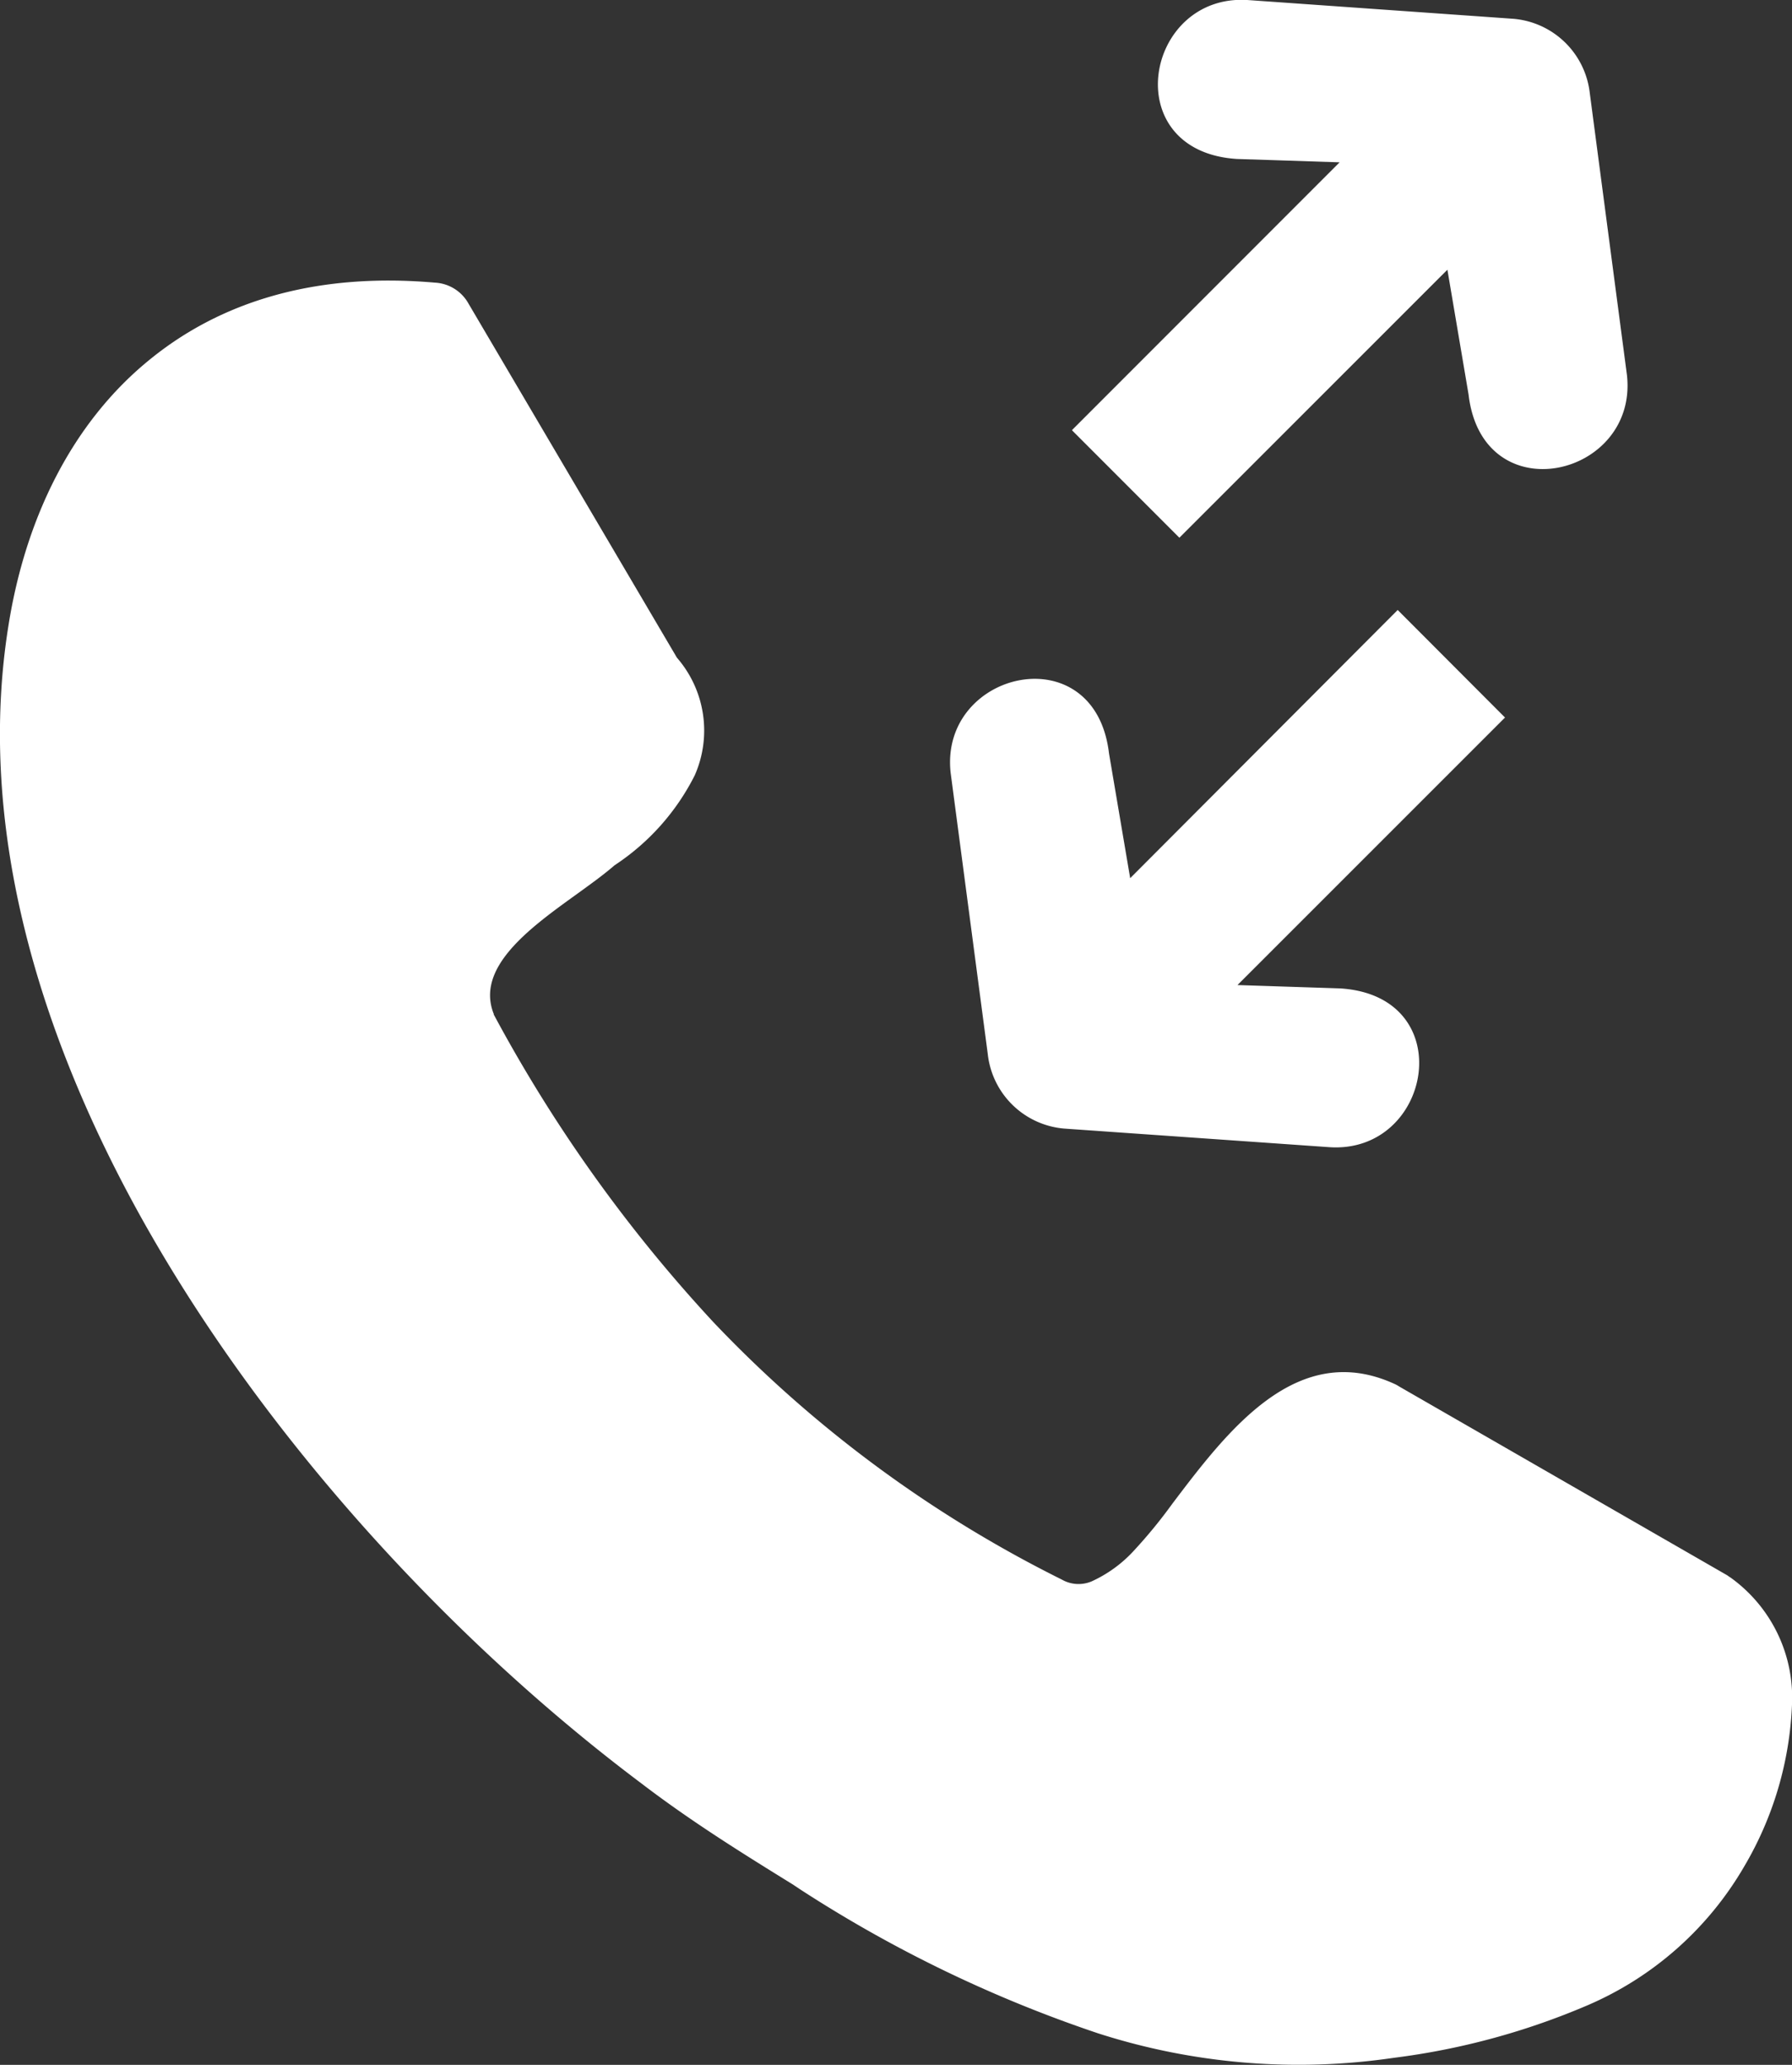 <svg width="106.71" height="122.88" xmlns="http://www.w3.org/2000/svg">
 <rect width="100%" height="100%" fill="#333333" stroke="none"/>
 <title>call-logs</title>

 <g>
  <title>background</title>
  <rect x="-1" y="-1" width="108.71" height="124.88" id="canvas_background" fill="none"/>
 </g>
 <g>
  <title>Layer 1</title>
  <path d="m29.39,60.35a88.2,88.2 0 0 0 13.1,18.34a74,74 0 0 0 20.74,15.31a2,2 0 0 0 1.79,0.1a7.77,7.77 0 0 0 2.5,-1.82a29.76,29.76 0 0 0 2.28,-2.78c3.32,-4.39 7.46,-9.83 13.29,-7.12c0.13,0.06 0.22,0.13 0.35,0.2l19.42,11.17a2.14,2.14 0 0 0 0.19,0.13a8.79,8.79 0 0 1 3.66,7.56a20.55,20.55 0 0 1 -2.85,9.64a19.82,19.82 0 0 1 -9.34,8.26a42.89,42.89 0 0 1 -11.52,3.12a39,39 0 0 1 -17.62,-1.46a78.32,78.32 0 0 1 -17.71,-8.55l-0.45,-0.3c-2.88,-1.78 -6,-3.71 -9,-6c-11.22,-8.41 -22.56,-20.58 -29.96,-33.96c-6.21,-11.25 -9.61,-23.38 -7.76,-34.94c1,-6.34 3.76,-12.11 8.49,-15.91c4.12,-3.33 9.7,-5.15 16.91,-4.52a2.43,2.43 0 0 1 2,1.25l12.41,21.07a6.6,6.6 0 0 1 1.06,7a13.87,13.87 0 0 1 -4.77,5.35c-0.67,0.58 -1.48,1.16 -2.31,1.76c-2.78,2 -6,4.35 -4.88,7.11l0,-0.06l-0.02,0.05zm60.23,-17.65l-15.93,15.92l6.12,0.2c7.15,0.45 5.49,9.83 -0.62,9.45l-15.7,-1.1a5,5 0 0 1 -4.67,-4.44l-2.21,-16.73c-0.69,-6.1 8.6,-8.25 9.43,-1.16l1.26,7.42l15.93,-15.96l6.39,6.4zm-25.78,-17.11l15.93,-15.93l-6.12,-0.2c-7.15,-0.46 -5.49,-9.82 0.62,-9.46l15.73,1.11a5,5 0 0 1 4.67,4.44l2.21,16.76c0.69,6.1 -8.6,8.25 -9.43,1.17l-1.26,-7.43l-15.96,15.95l-6.39,-6.39l0,-0.02z" id="svg_1" fill="#ffffff"/>
 </g>
</svg>